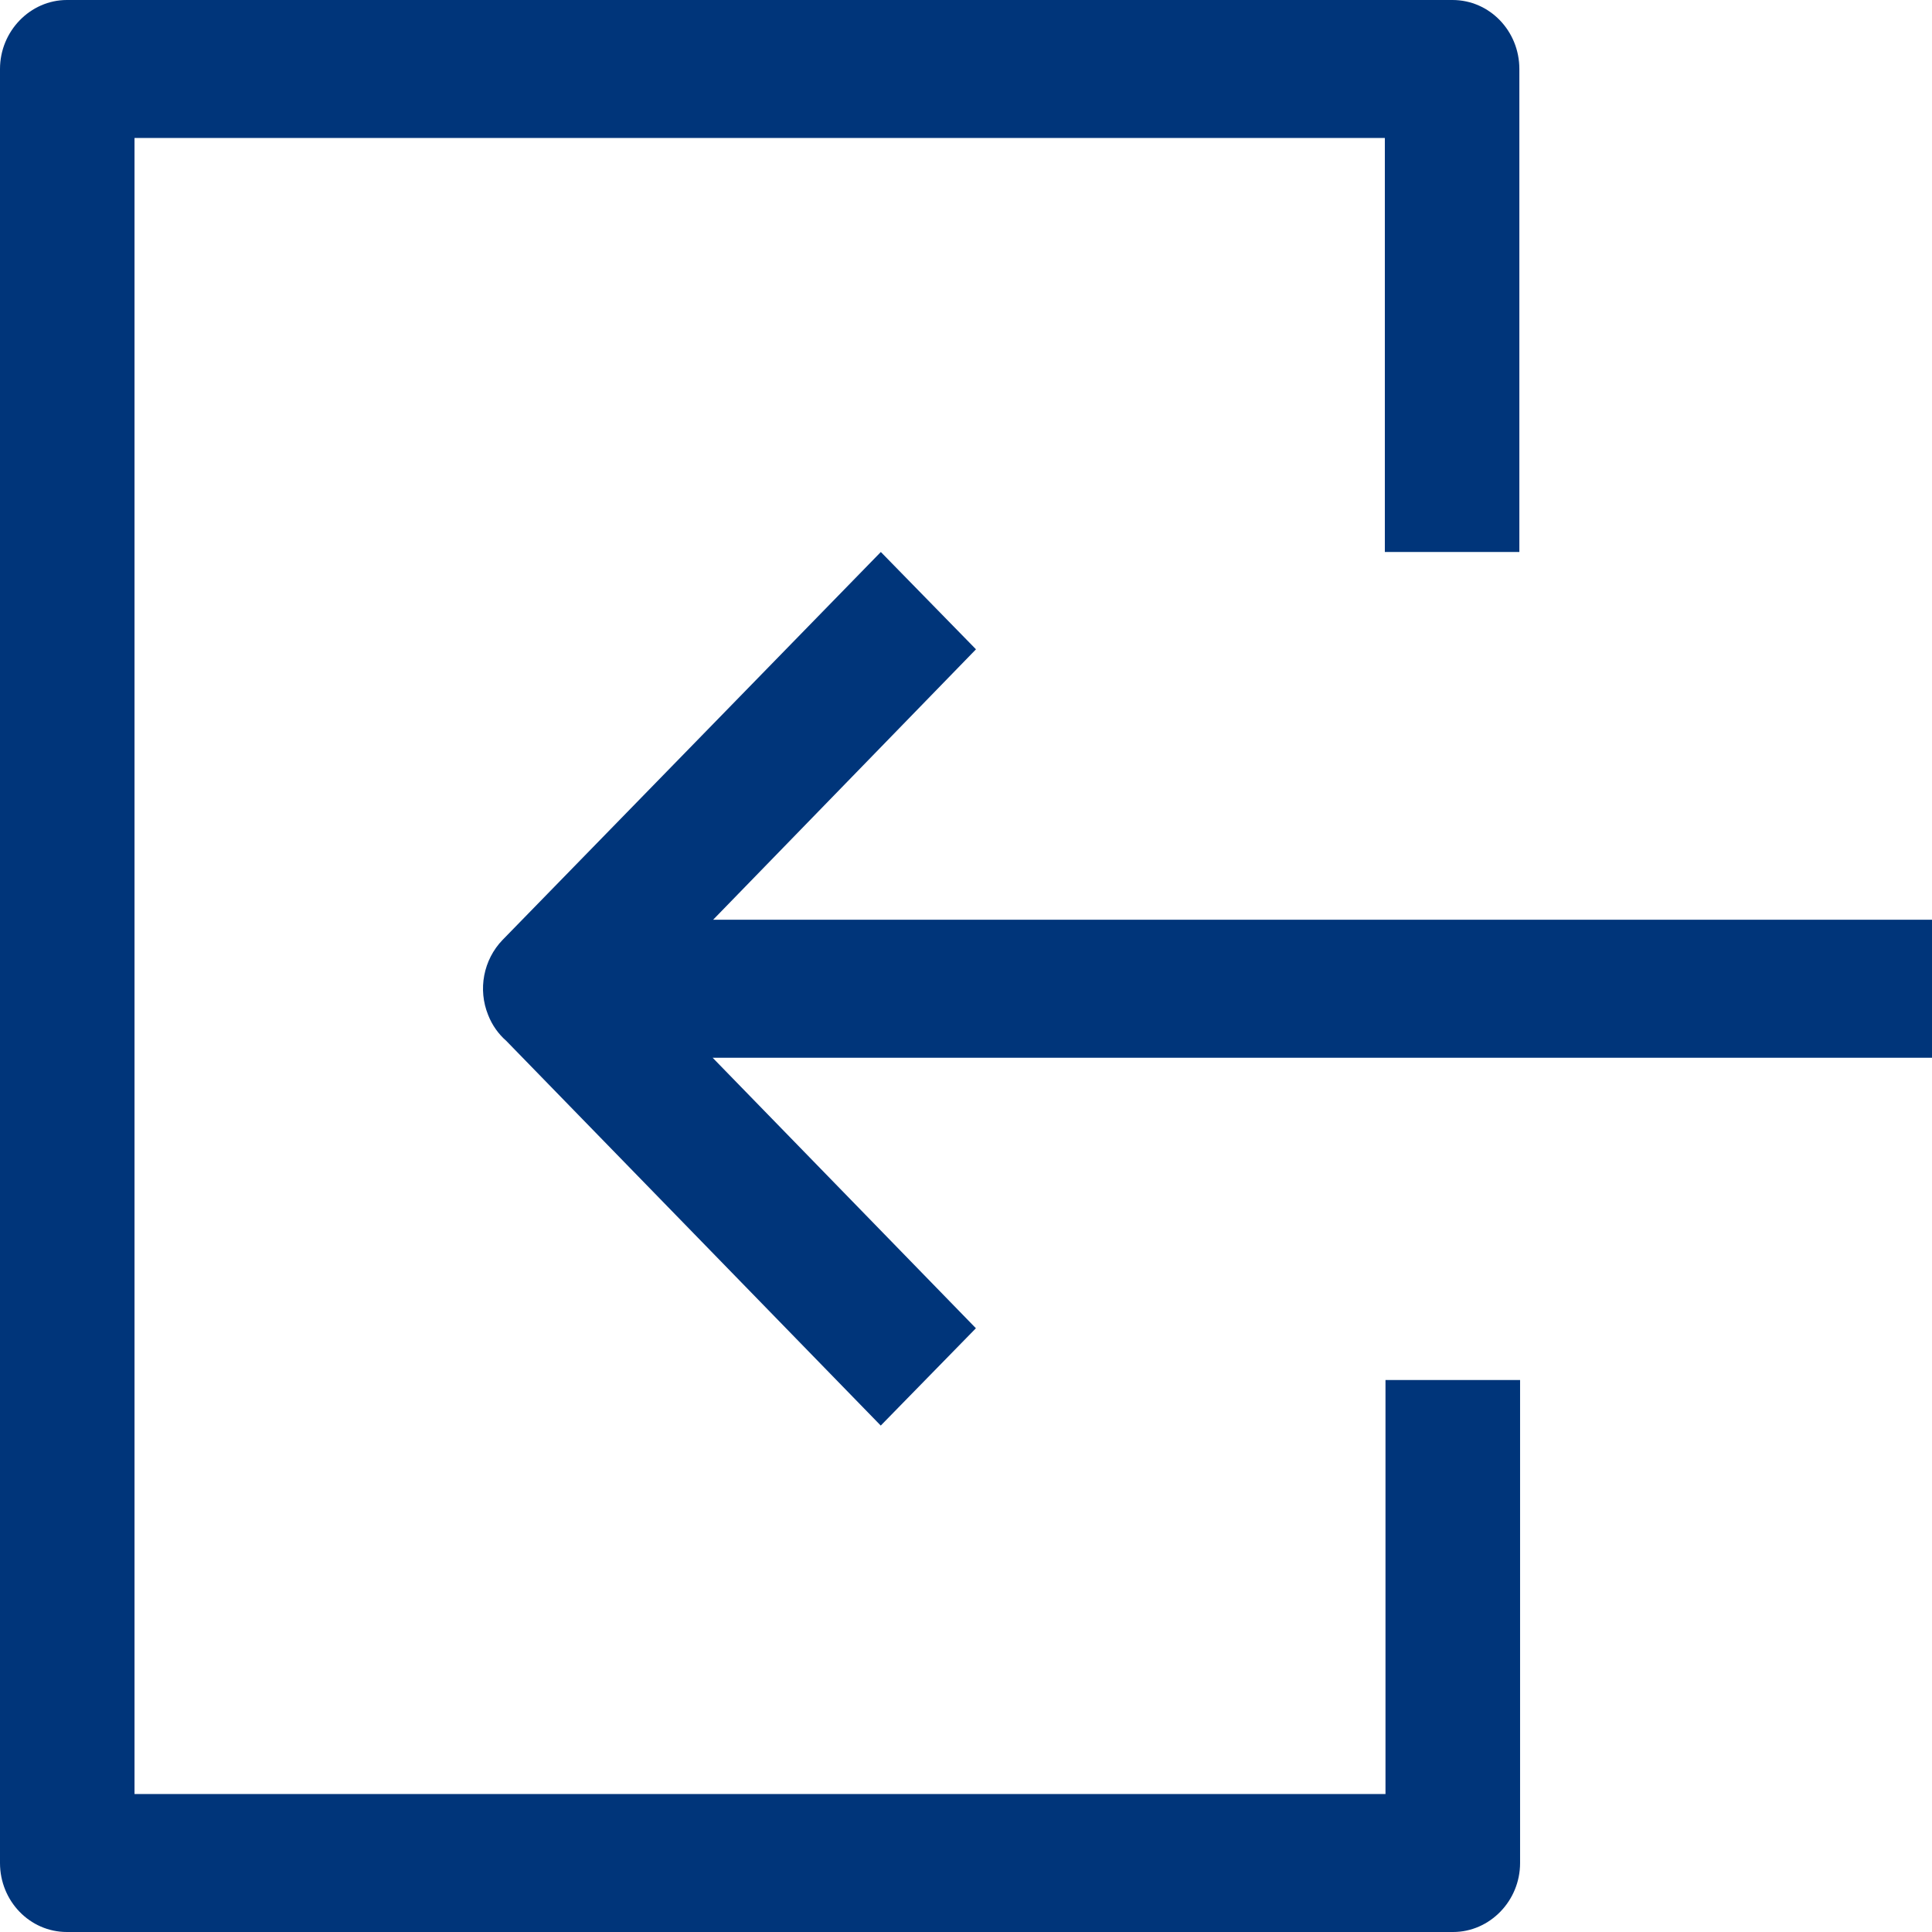 <svg width="24" height="24" viewBox="0 0 24 24" fill="none" xmlns="http://www.w3.org/2000/svg">
<g clip-path="url(#clip0_516_4447)">
<path d="M18.043 24H0.831C0.369 24 0 23.614 0 23.143V0.857C0 0.386 0.377 0 0.831 0H18.043C18.506 0 18.874 0.386 18.874 0.857V6.857H17.203V1.714H1.671V22.286H17.211V17.143H18.883V23.143C18.883 23.614 18.506 24 18.051 24H18.043Z" fill="#00357A"/>
<path d="M12.124 8.066L8.859 11.425H24V13.14H8.853L12.123 16.5L10.941 17.709L6.29 12.931C6.193 12.846 6.114 12.737 6.064 12.609C5.935 12.292 6.004 11.923 6.244 11.675L10.942 6.857L12.124 8.066Z" fill="#00357A"/>
</g>
<defs>
<clipPath id="clip0_516_4447">
<rect width="24" height="24" fill="white"/>
</clipPath>
</defs>
</svg>
